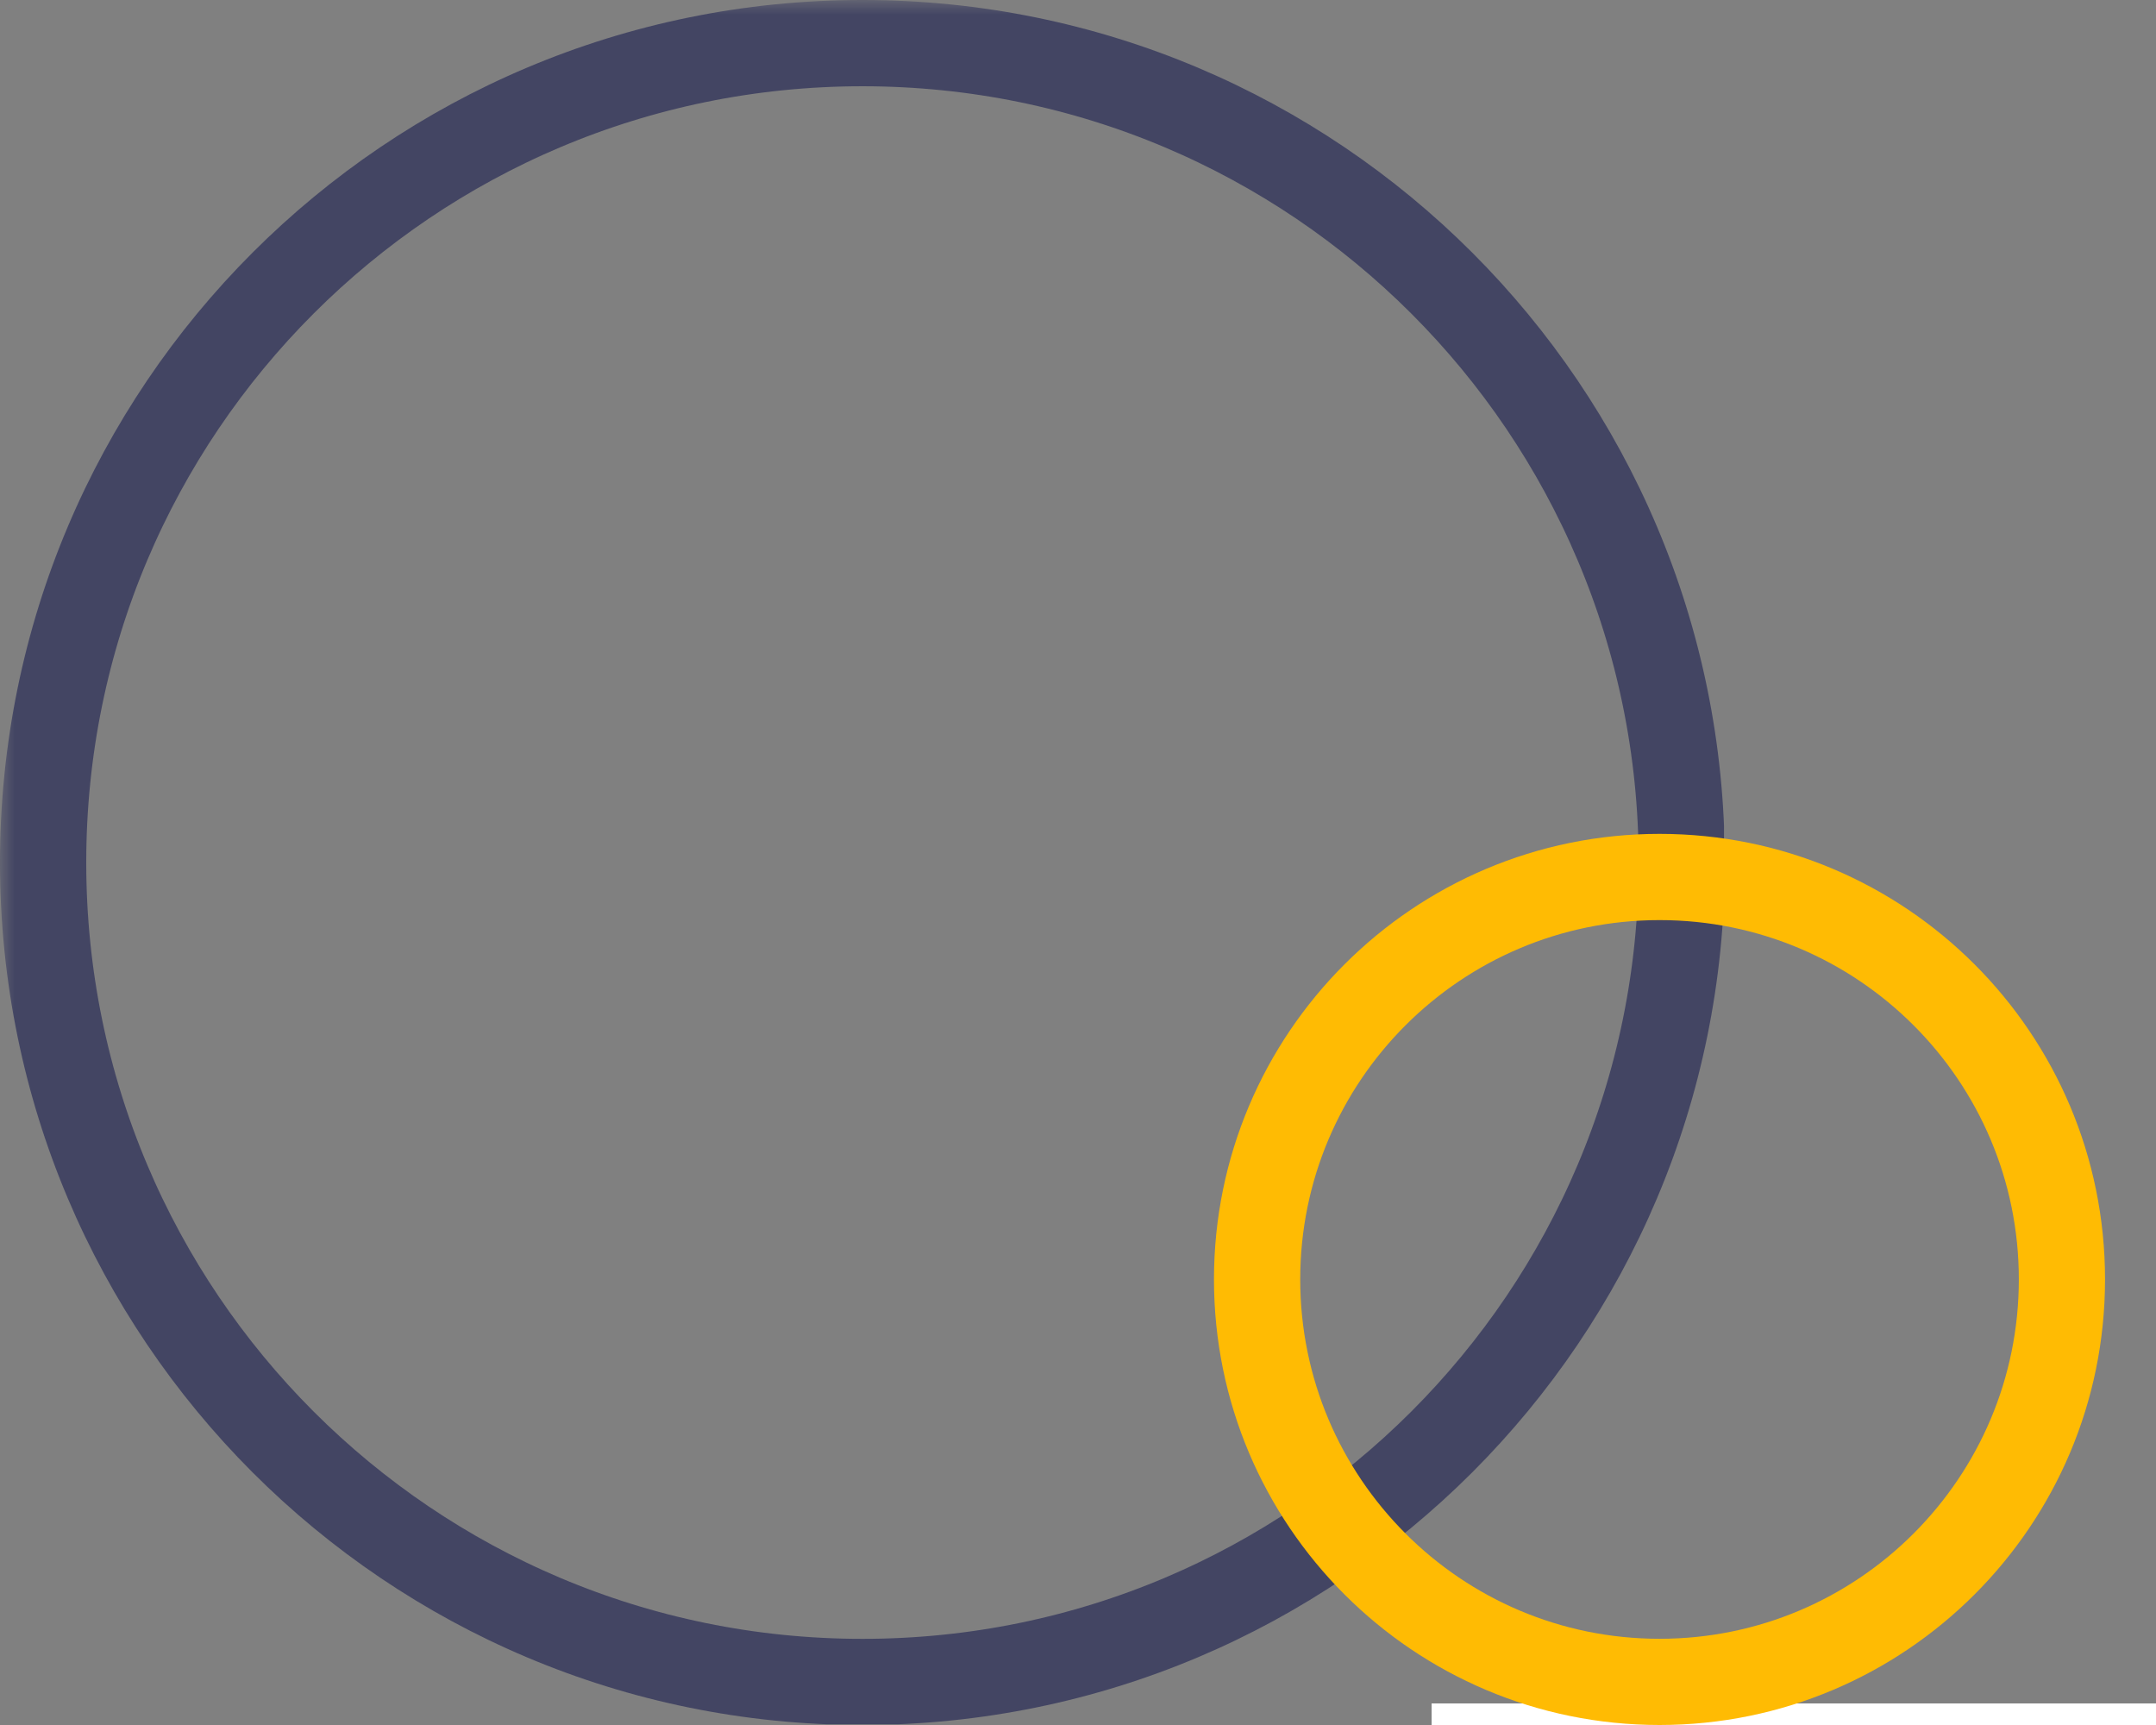 <svg xmlns="http://www.w3.org/2000/svg" xmlns:xlink="http://www.w3.org/1999/xlink" width="100" zoomAndPan="magnify" viewBox="0 0 75 60" height="80" preserveAspectRatio="xMidYMid meet" version="1.0"><rect x="0" y="0" width="75" height="60" fill="#808080" stroke="none"/><defs><filter x="0%" y="0%" width="100%" height="100%" id="49f758e8ad"><feColorMatrix values="0 0 0 0 1 0 0 0 0 1 0 0 0 0 1 0 0 0 1 0" color-interpolation-filters="sRGB"/></filter><mask id="3e4522b681"><g filter="url(#49f758e8ad)"><rect x="-7.5" width="90" fill="#000000" y="-6" height="72" fill-opacity="0.7"/></g></mask><clipPath id="9a65aa6bac"><path d="M 0 0 L 59.973 0 L 59.973 59.973 L 0 59.973 Z M 0 0 " clip-rule="nonzero"/></clipPath><clipPath id="3040484a1c"><path d="M 30 0 C 13.43 0 0 13.43 0 30 C 0 46.57 13.43 60 30 60 C 46.57 60 60 46.57 60 30 C 60 13.43 46.57 0 30 0 Z M 30 0 " clip-rule="nonzero"/></clipPath><clipPath id="97c90881b7"><rect x="0" width="73" y="0" height="60"/></clipPath><clipPath id="50504b5a83"><path d="M 42.23 29.004 L 73.227 29.004 L 73.227 60 L 42.23 60 Z M 42.23 29.004 " clip-rule="nonzero"/></clipPath><clipPath id="9a74542d52"><path d="M 57.73 29.004 C 49.172 29.004 42.23 35.941 42.23 44.5 C 42.23 53.059 49.172 60 57.73 60 C 66.289 60 73.227 53.059 73.227 44.5 C 73.227 35.941 66.289 29.004 57.73 29.004 Z M 57.73 29.004 " clip-rule="nonzero"/></clipPath></defs><path stroke-linecap="butt" transform="matrix(0.75, 0, 0, 0.75, 49.8, 59.25)" fill="none" stroke-linejoin="miter" d="M 0.001 0.5 L 33.6 0.5 " stroke="#ffffff" stroke-width="1" stroke-opacity="1" stroke-miterlimit="4"/><g mask="url(#3e4522b681)"><g transform="matrix(1, 0, 0, 1, 0, -0)"><g clip-path="url(#97c90881b7)"><g clip-path="url(#9a65aa6bac)"><g clip-path="url(#3040484a1c)"><path stroke-linecap="butt" transform="matrix(0.252, 0, 0, 0.252, 0, 0)" fill="none" stroke-linejoin="miter" d="M 119.055 -0 C 53.296 -0 -0 53.296 -0 119.055 C -0 184.814 53.296 238.11 119.055 238.11 C 184.814 238.11 238.11 184.814 238.11 119.055 C 238.11 53.296 184.814 -0 119.055 -0 Z M 119.055 -0 " stroke="#292c57" stroke-width="23.811" stroke-opacity="1" stroke-miterlimit="4"/></g></g></g></g></g><g clip-path="url(#50504b5a83)"><g clip-path="url(#9a74542d52)"><path stroke-linecap="butt" transform="matrix(0.252, 0, 0, 0.252, 42.232, 29.004)" fill="none" stroke-linejoin="miter" d="M 61.505 -0.002 C 27.541 -0.002 -0.006 27.529 -0.006 61.494 C -0.006 95.459 27.541 123.006 61.505 123.006 C 95.47 123.006 123.002 95.459 123.002 61.494 C 123.002 27.529 95.47 -0.002 61.505 -0.002 Z M 61.505 -0.002 " stroke="#ffbb03" stroke-width="23.811" stroke-opacity="1" stroke-miterlimit="4"/></g></g></svg>